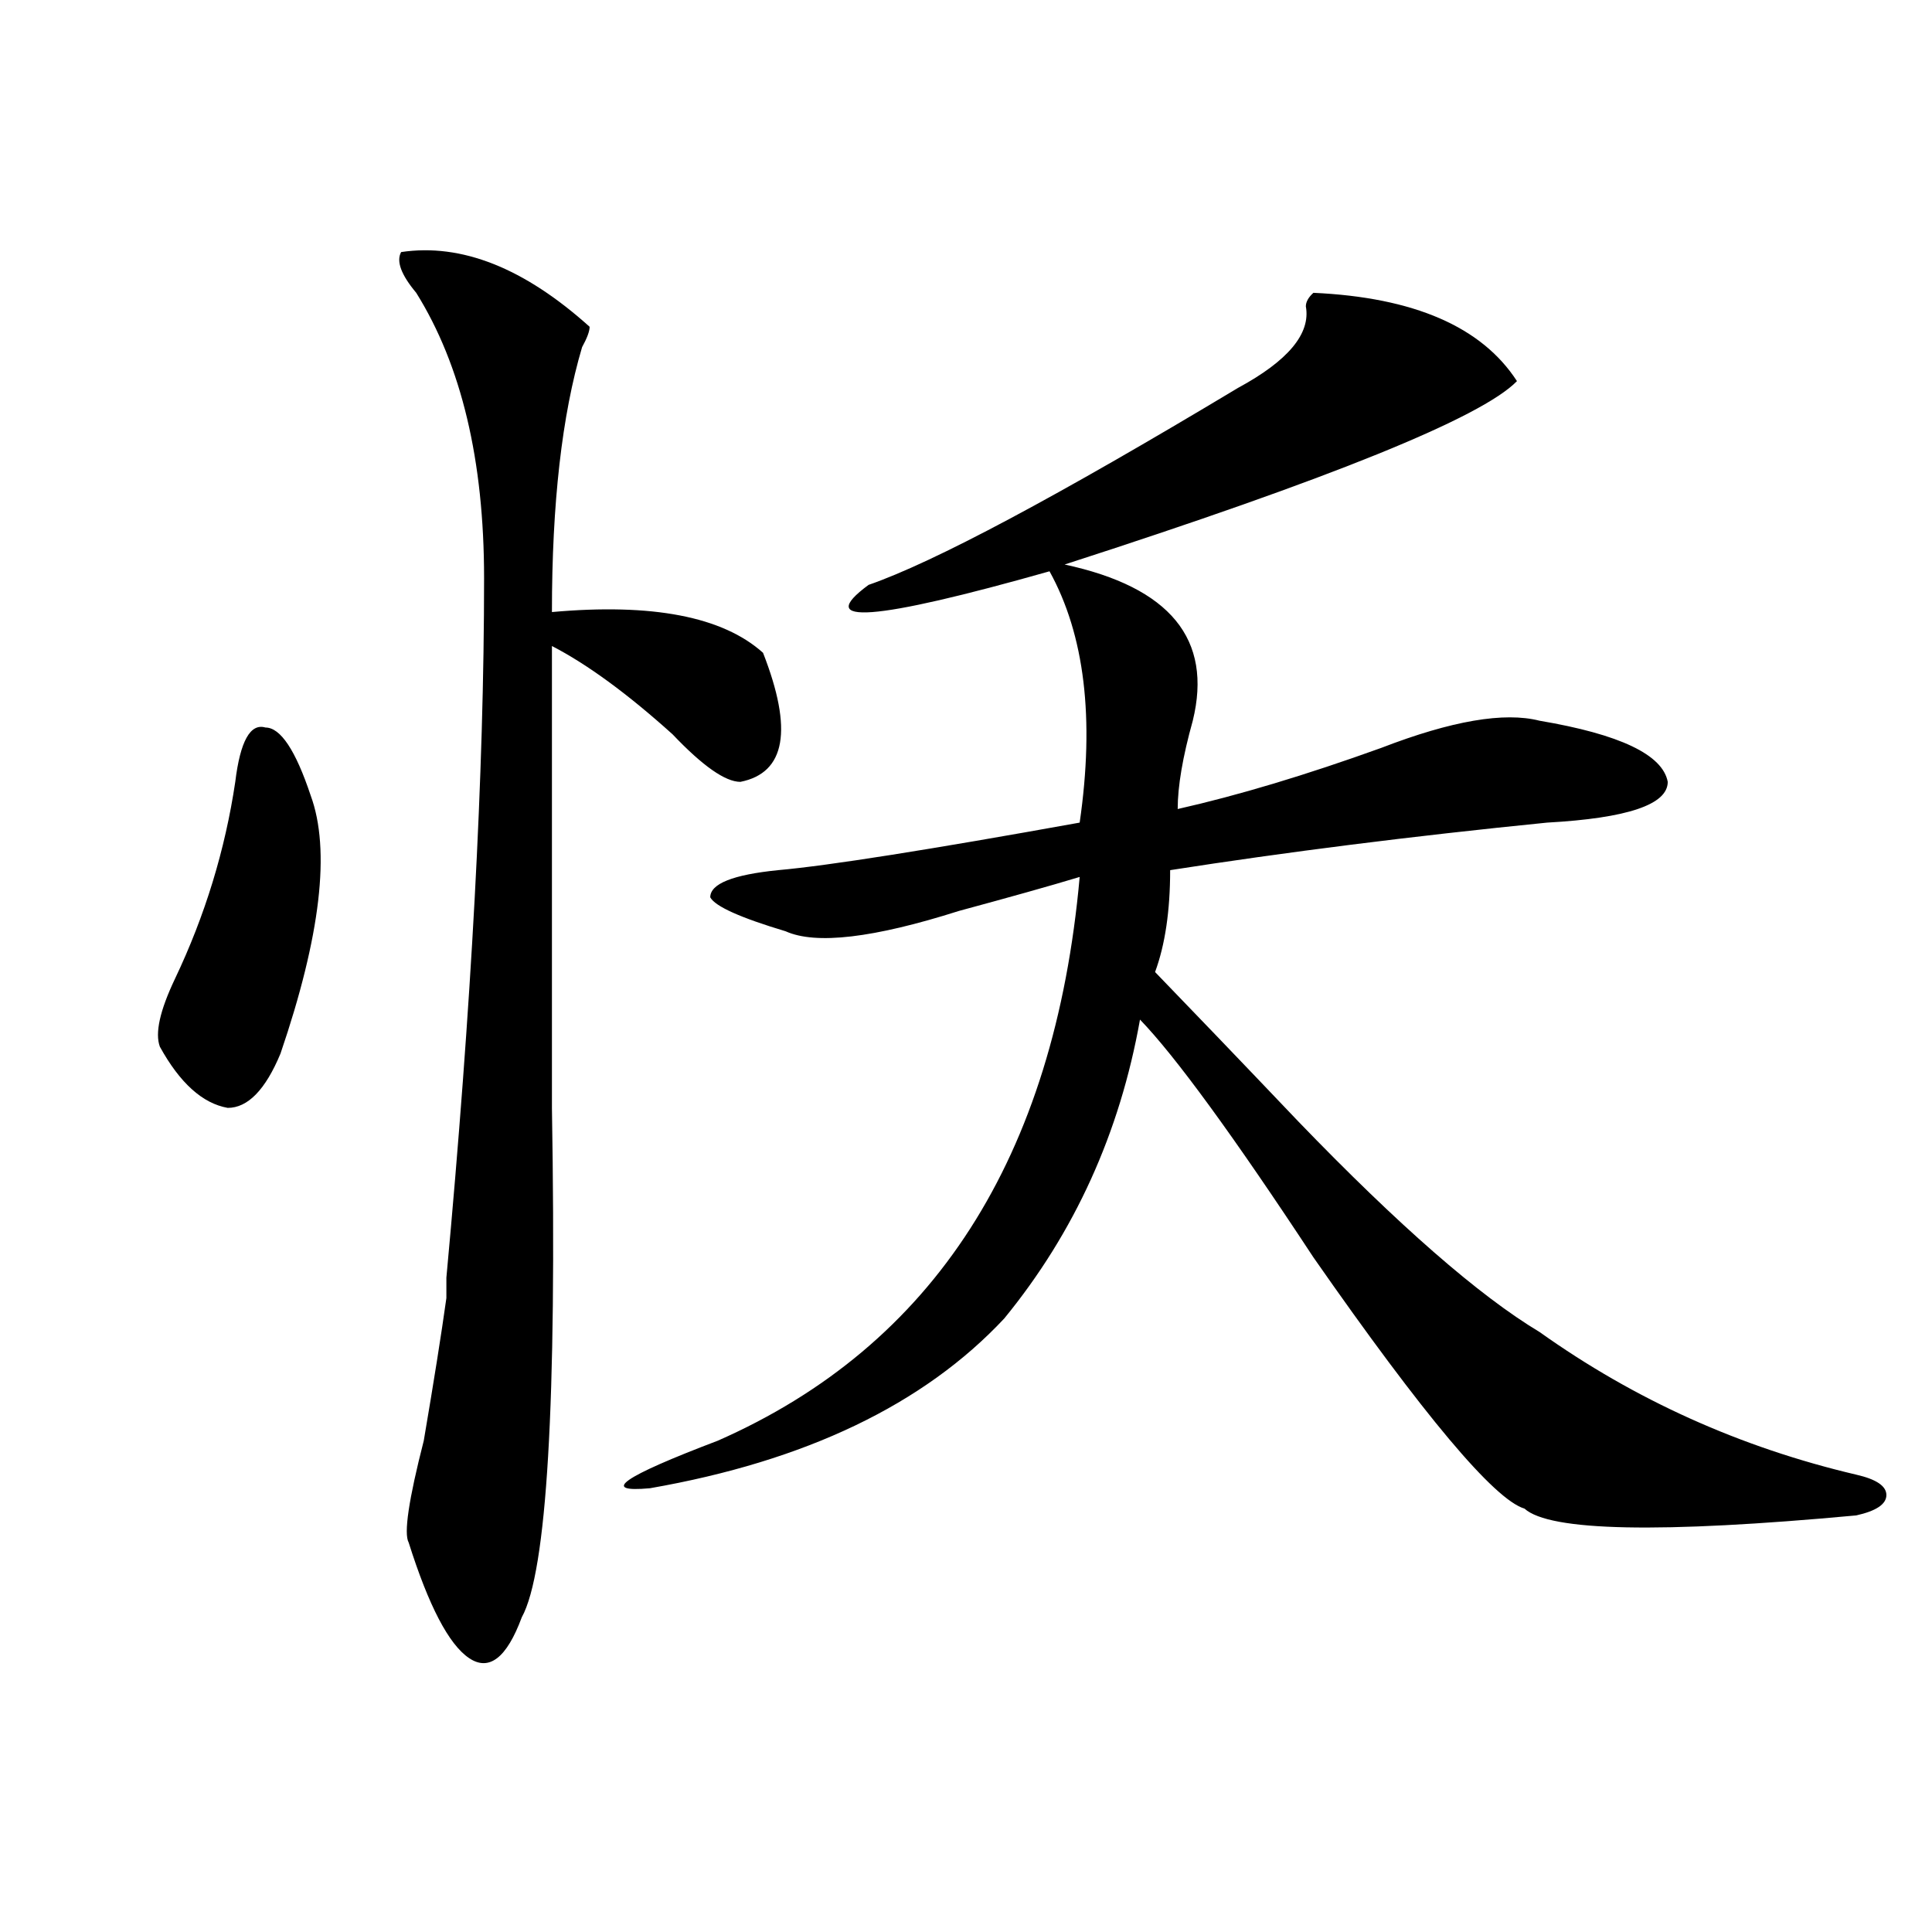 <?xml version="1.0" encoding="utf-8"?>
<!-- Generator: Adobe Illustrator 16.0.0, SVG Export Plug-In . SVG Version: 6.00 Build 0)  -->
<!DOCTYPE svg PUBLIC "-//W3C//DTD SVG 1.1//EN" "http://www.w3.org/Graphics/SVG/1.1/DTD/svg11.dtd">
<svg version="1.1" id="图层_1" xmlns="http://www.w3.org/2000/svg" xmlns:xlink="http://www.w3.org/1999/xlink" x="0px" y="0px"
	 width="1000px" height="1000px" viewBox="0 0 1000 1000" enable-background="new 0 0 1000 1000" xml:space="preserve">
<path d="M121.777,404.688c2.561-21.094,7.805-30.432,15.609-28.125c7.805,0,15.609,11.756,23.414,35.156
	c10.365,28.125,5.183,72.675-15.609,133.594c-7.805,18.787-16.951,28.125-27.316,28.125c-13.049-2.307-24.756-12.854-35.121-31.641
	c-2.622-7.031,0-18.731,7.805-35.156C106.168,473.847,116.533,439.844,121.777,404.688z M207.629,130.469
	c31.219-4.669,63.718,8.24,97.559,38.672c0,2.362-1.342,5.878-3.902,10.547c-10.427,35.156-15.609,80.859-15.609,137.109
	c52.011-4.669,88.412,2.362,109.266,21.094c15.609,39.881,11.707,62.128-11.707,66.797c-7.805,0-19.512-8.185-35.121-24.609
	c-23.414-21.094-44.268-36.31-62.438-45.703c0,63.281,0,142.987,0,239.063c2.561,152.381-2.622,240.216-15.609,263.672
	c-7.805,21.094-16.951,28.125-27.316,21.094c-10.427-7.031-20.854-26.972-31.219-59.766c-2.622-4.669,0-22.247,7.805-52.734
	c5.183-30.432,9.085-55.041,11.707-73.828c0-2.307,0-5.822,0-10.547c12.987-140.625,19.512-261.31,19.512-362.109
	c0-60.919-11.707-110.138-35.121-147.656C207.629,142.225,205.007,135.193,207.629,130.469z M679.813,151.563
	c52.011,2.362,87.132,17.578,105.363,45.703c-18.231,18.787-96.278,50.428-234.141,94.922c54.633,11.756,76.705,38.672,66.34,80.859
	c-5.244,18.787-7.805,34.003-7.805,45.703c31.219-7.031,66.34-17.578,105.363-31.641c36.401-14.063,63.718-18.731,81.949-14.063
	c41.584,7.031,63.718,17.578,66.34,31.641c0,11.756-20.854,18.787-62.438,21.094c-70.242,7.031-135.302,15.271-195.117,24.609
	c0,21.094-2.622,38.672-7.805,52.734c18.17,18.787,42.926,44.55,74.145,77.344c52.011,53.943,93.656,90.253,124.875,108.984
	c49.389,35.156,104.021,59.766,163.898,73.828c10.365,2.362,15.609,5.878,15.609,10.547c0,4.725-5.244,8.24-15.609,10.547
	c-101.461,9.394-158.716,8.24-171.703-3.516c-15.609-4.669-52.072-48.01-109.266-130.078
	c-41.646-63.281-71.584-104.26-89.754-123.047c-10.427,58.612-33.841,110.193-70.242,154.688
	c-41.646,44.55-102.803,73.828-183.41,87.891c-26.036,2.362-14.329-5.822,35.121-24.609
	c111.826-49.219,174.264-146.447,187.313-291.797c-15.609,4.725-36.463,10.547-62.438,17.578
	c-44.268,14.063-74.145,17.578-89.754,10.547c-23.414-7.031-36.463-12.854-39.023-17.578c0-7.031,11.707-11.7,35.121-14.063
	c25.975-2.307,78.047-10.547,156.094-24.609c7.805-53.888,2.561-97.229-15.609-130.078c-91.096,25.818-122.314,28.125-93.656,7.031
	c33.779-11.7,97.559-45.703,191.215-101.953c25.975-14.063,37.682-28.125,35.121-42.188
	C675.91,156.287,677.19,153.925,679.813,151.563z"/>
</svg>
